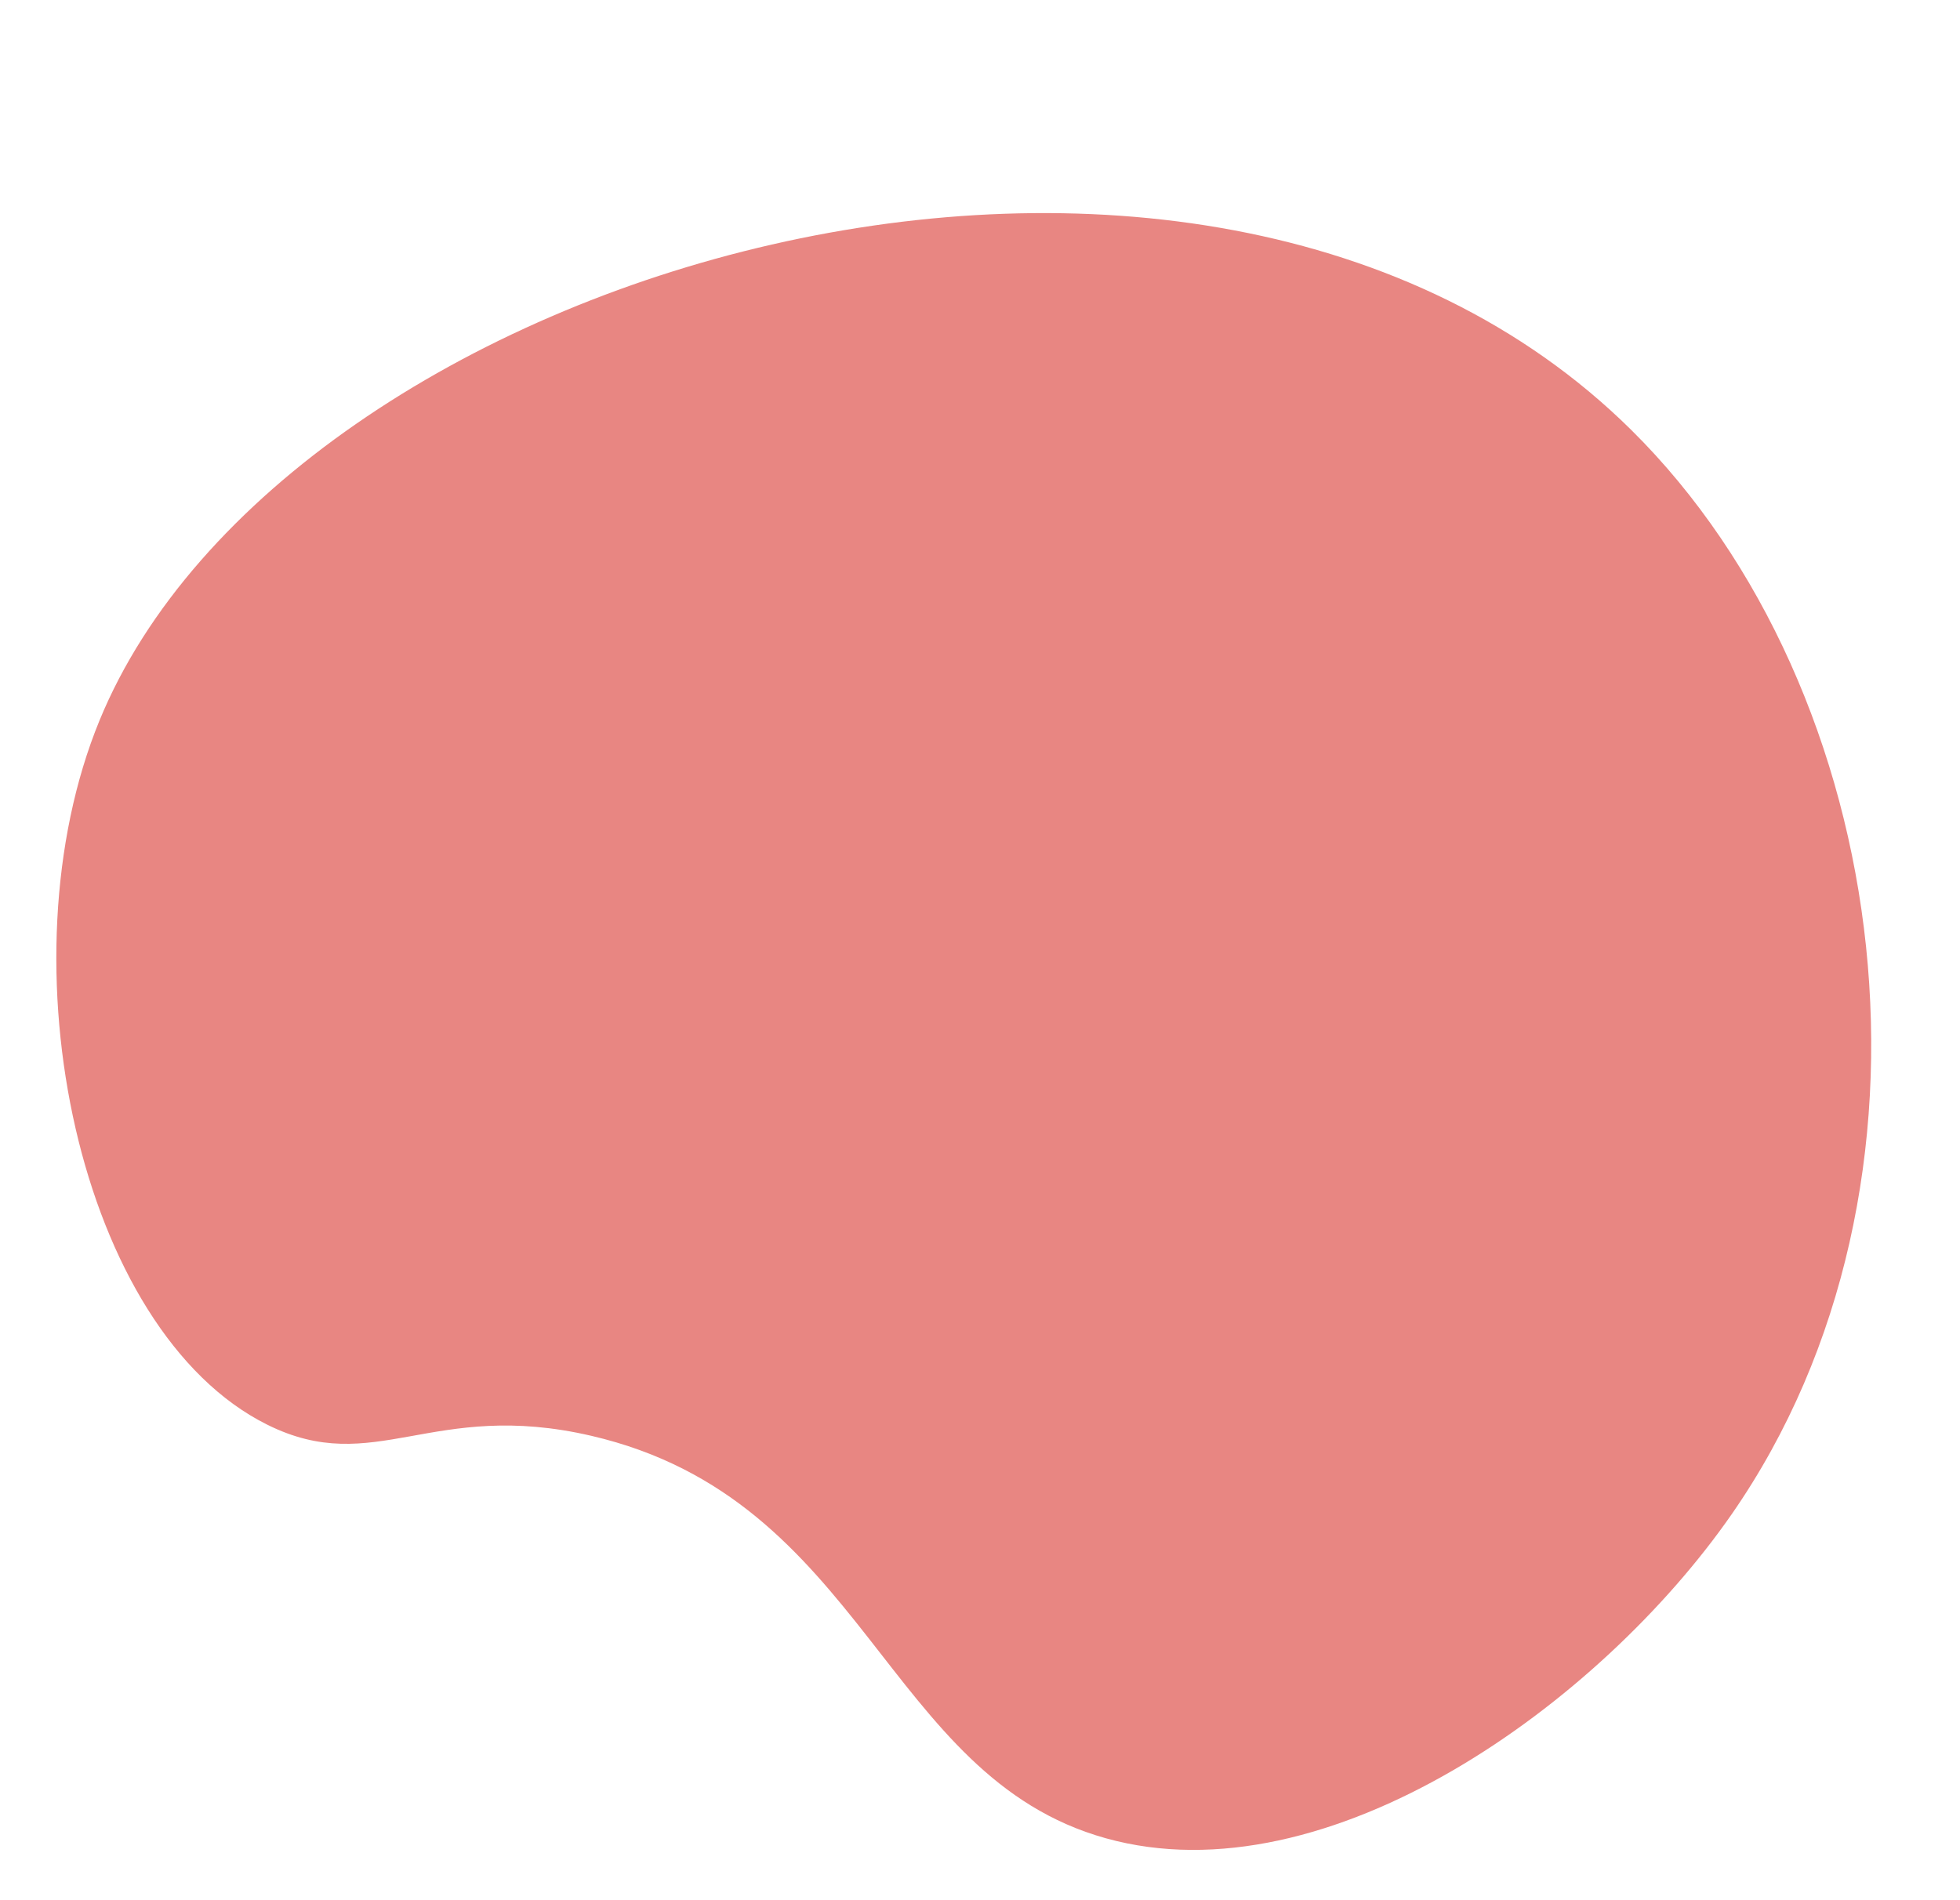 <?xml version="1.0" encoding="UTF-8" standalone="no"?><svg xmlns="http://www.w3.org/2000/svg" xmlns:xlink="http://www.w3.org/1999/xlink" fill="#000000" height="1252.9" preserveAspectRatio="xMidYMid meet" version="1" viewBox="364.7 319.9 1292.0 1252.9" width="1292" zoomAndPan="magnify"><g id="change1_1"><path d="M1439.94,603.32c173.96,171.98,216.79,498.14,66.33,714.86c-86.74,124.94-266.27,254.63-412.7,213.72 c-146.1-40.82-158.33-223.27-339.01-265.31c-105.41-24.52-142.79,27.92-213.72-7.37c-123.97-61.67-176.09-304.59-110.55-464.29 C552.52,497.1,1153.21,319.86,1439.94,603.32z" fill="#e88682"/></g></svg>